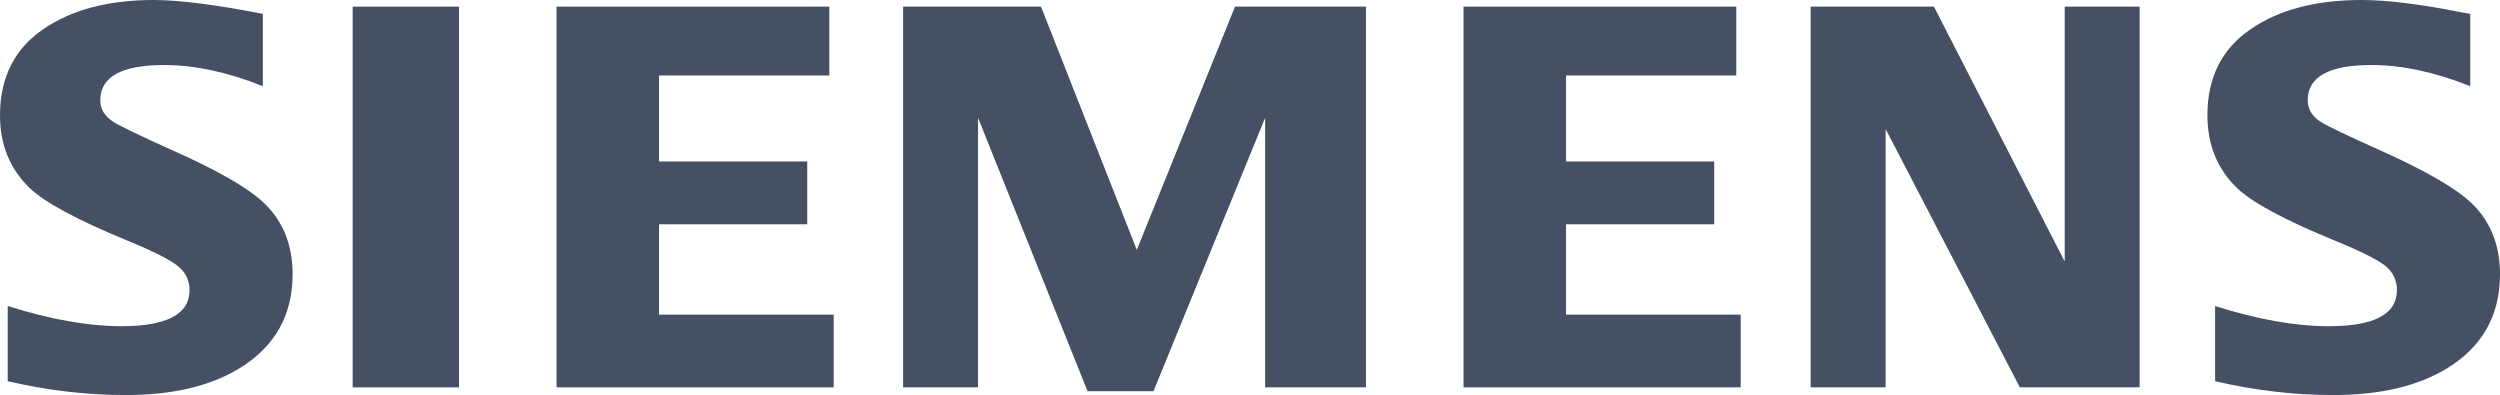 <?xml version="1.0" encoding="utf-8"?>
<!-- Generator: Adobe Illustrator 23.1.1, SVG Export Plug-In . SVG Version: 6.00 Build 0)  -->
<svg version="1.1" id="Layer_1" xmlns="http://www.w3.org/2000/svg" xmlns:xlink="http://www.w3.org/1999/xlink" x="0px" y="0px"
	 viewBox="0 0 189.847 30" style="enable-background:new 0 0 189.847 30;" xml:space="preserve">
<style type="text/css">
	.st0{fill:none;}
	.st1{fill-rule:evenodd;clip-rule:evenodd;fill:#455065;}
</style>
<g id="BoundingBox">
	<polygon class="st0" points="-405.077,94.933 594.923,94.933 594.923,-64.067 -405.077,-64.067 -405.077,-64.067 	"/>
</g>
<g id="SIEMENS">
	<g>
		<path class="st1" d="M0.586,28.948v-5.71c3.25,1.023,6.126,1.534,8.627,1.534c3.454,0,5.181-0.913,5.181-2.738
			c0-0.68-0.251-1.252-0.755-1.715c-0.515-0.491-1.835-1.172-3.955-2.044c-3.805-1.565-6.286-2.899-7.44-4.002
			C0.748,12.818,0,10.981,0,8.761c0-2.859,1.09-5.038,3.268-6.535C5.421,0.742,8.226,0,11.686,0c1.906,0,4.665,0.351,8.274,1.053
			v5.493c-2.685-1.073-5.178-1.608-7.481-1.608c-3.243,0-4.864,0.89-4.864,2.675c0,0.667,0.327,1.211,0.981,1.633
			c0.544,0.341,2.043,1.062,4.493,2.165c3.528,1.567,5.877,2.929,7.047,4.087c1.389,1.374,2.084,3.152,2.084,5.332
			c0,3.133-1.363,5.522-4.086,7.169c-2.206,1.335-5.067,2-8.581,2C6.586,30,3.596,29.65,0.586,28.948L0.586,28.948z"/>
		<polygon class="st1" points="26.78,0.503 26.78,0.503 34.856,0.503 34.856,29.416 26.78,29.416 		"/>
		<polygon class="st1" points="42.263,29.416 42.263,0.503 62.976,0.503 62.976,5.732 50.047,5.732 50.047,12.261 61.301,12.261 
			61.301,17.031 50.047,17.031 50.047,23.892 63.309,23.892 63.309,29.416 		"/>
		<polygon class="st1" points="68.582,29.416 68.582,0.503 79.053,0.503 86.327,18.977 93.785,0.503 103.73,0.503 103.73,29.416 
			96.073,29.416 96.073,8.945 87.594,29.709 82.588,29.709 74.272,8.945 74.272,29.416 		"/>
		<polygon class="st1" points="111.139,29.416 111.139,0.503 131.851,0.503 131.851,5.732 118.923,5.732 118.923,12.261 
			130.177,12.261 130.177,17.031 118.923,17.031 118.923,23.892 132.187,23.892 132.187,29.416 		"/>
		<polygon class="st1" points="137.501,29.416 137.501,0.503 146.861,0.503 156.791,19.858 156.791,0.503 162.48,0.503 
			162.48,29.416 153.386,29.416 143.192,9.8 143.192,29.416 		"/>
		<path class="st1" d="M168.213,28.948v-5.71c3.222,1.023,6.098,1.534,8.629,1.534c3.454,0,5.179-0.913,5.179-2.738
			c0-0.68-0.245-1.252-0.732-1.715c-0.518-0.491-1.843-1.172-3.976-2.044c-3.794-1.552-6.277-2.885-7.442-4.002
			c-1.495-1.444-2.242-3.288-2.242-5.533c0-2.846,1.087-5.018,3.267-6.515C173.048,0.741,175.856,0,179.316,0
			c1.945,0,4.466,0.309,7.558,0.929l0.714,0.124v5.493c-2.686-1.073-5.185-1.608-7.5-1.608c-3.23,0-4.842,0.89-4.842,2.675
			c0,0.667,0.325,1.211,0.977,1.633c0.518,0.328,2.023,1.05,4.514,2.165c3.501,1.567,5.845,2.929,7.025,4.087
			c1.391,1.374,2.085,3.152,2.085,5.332c0,3.133-1.355,5.522-4.064,7.169c-2.219,1.335-5.087,2-8.6,2
			C174.212,30,171.221,29.65,168.213,28.948L168.213,28.948z"/>
	</g>
</g>
</svg>
